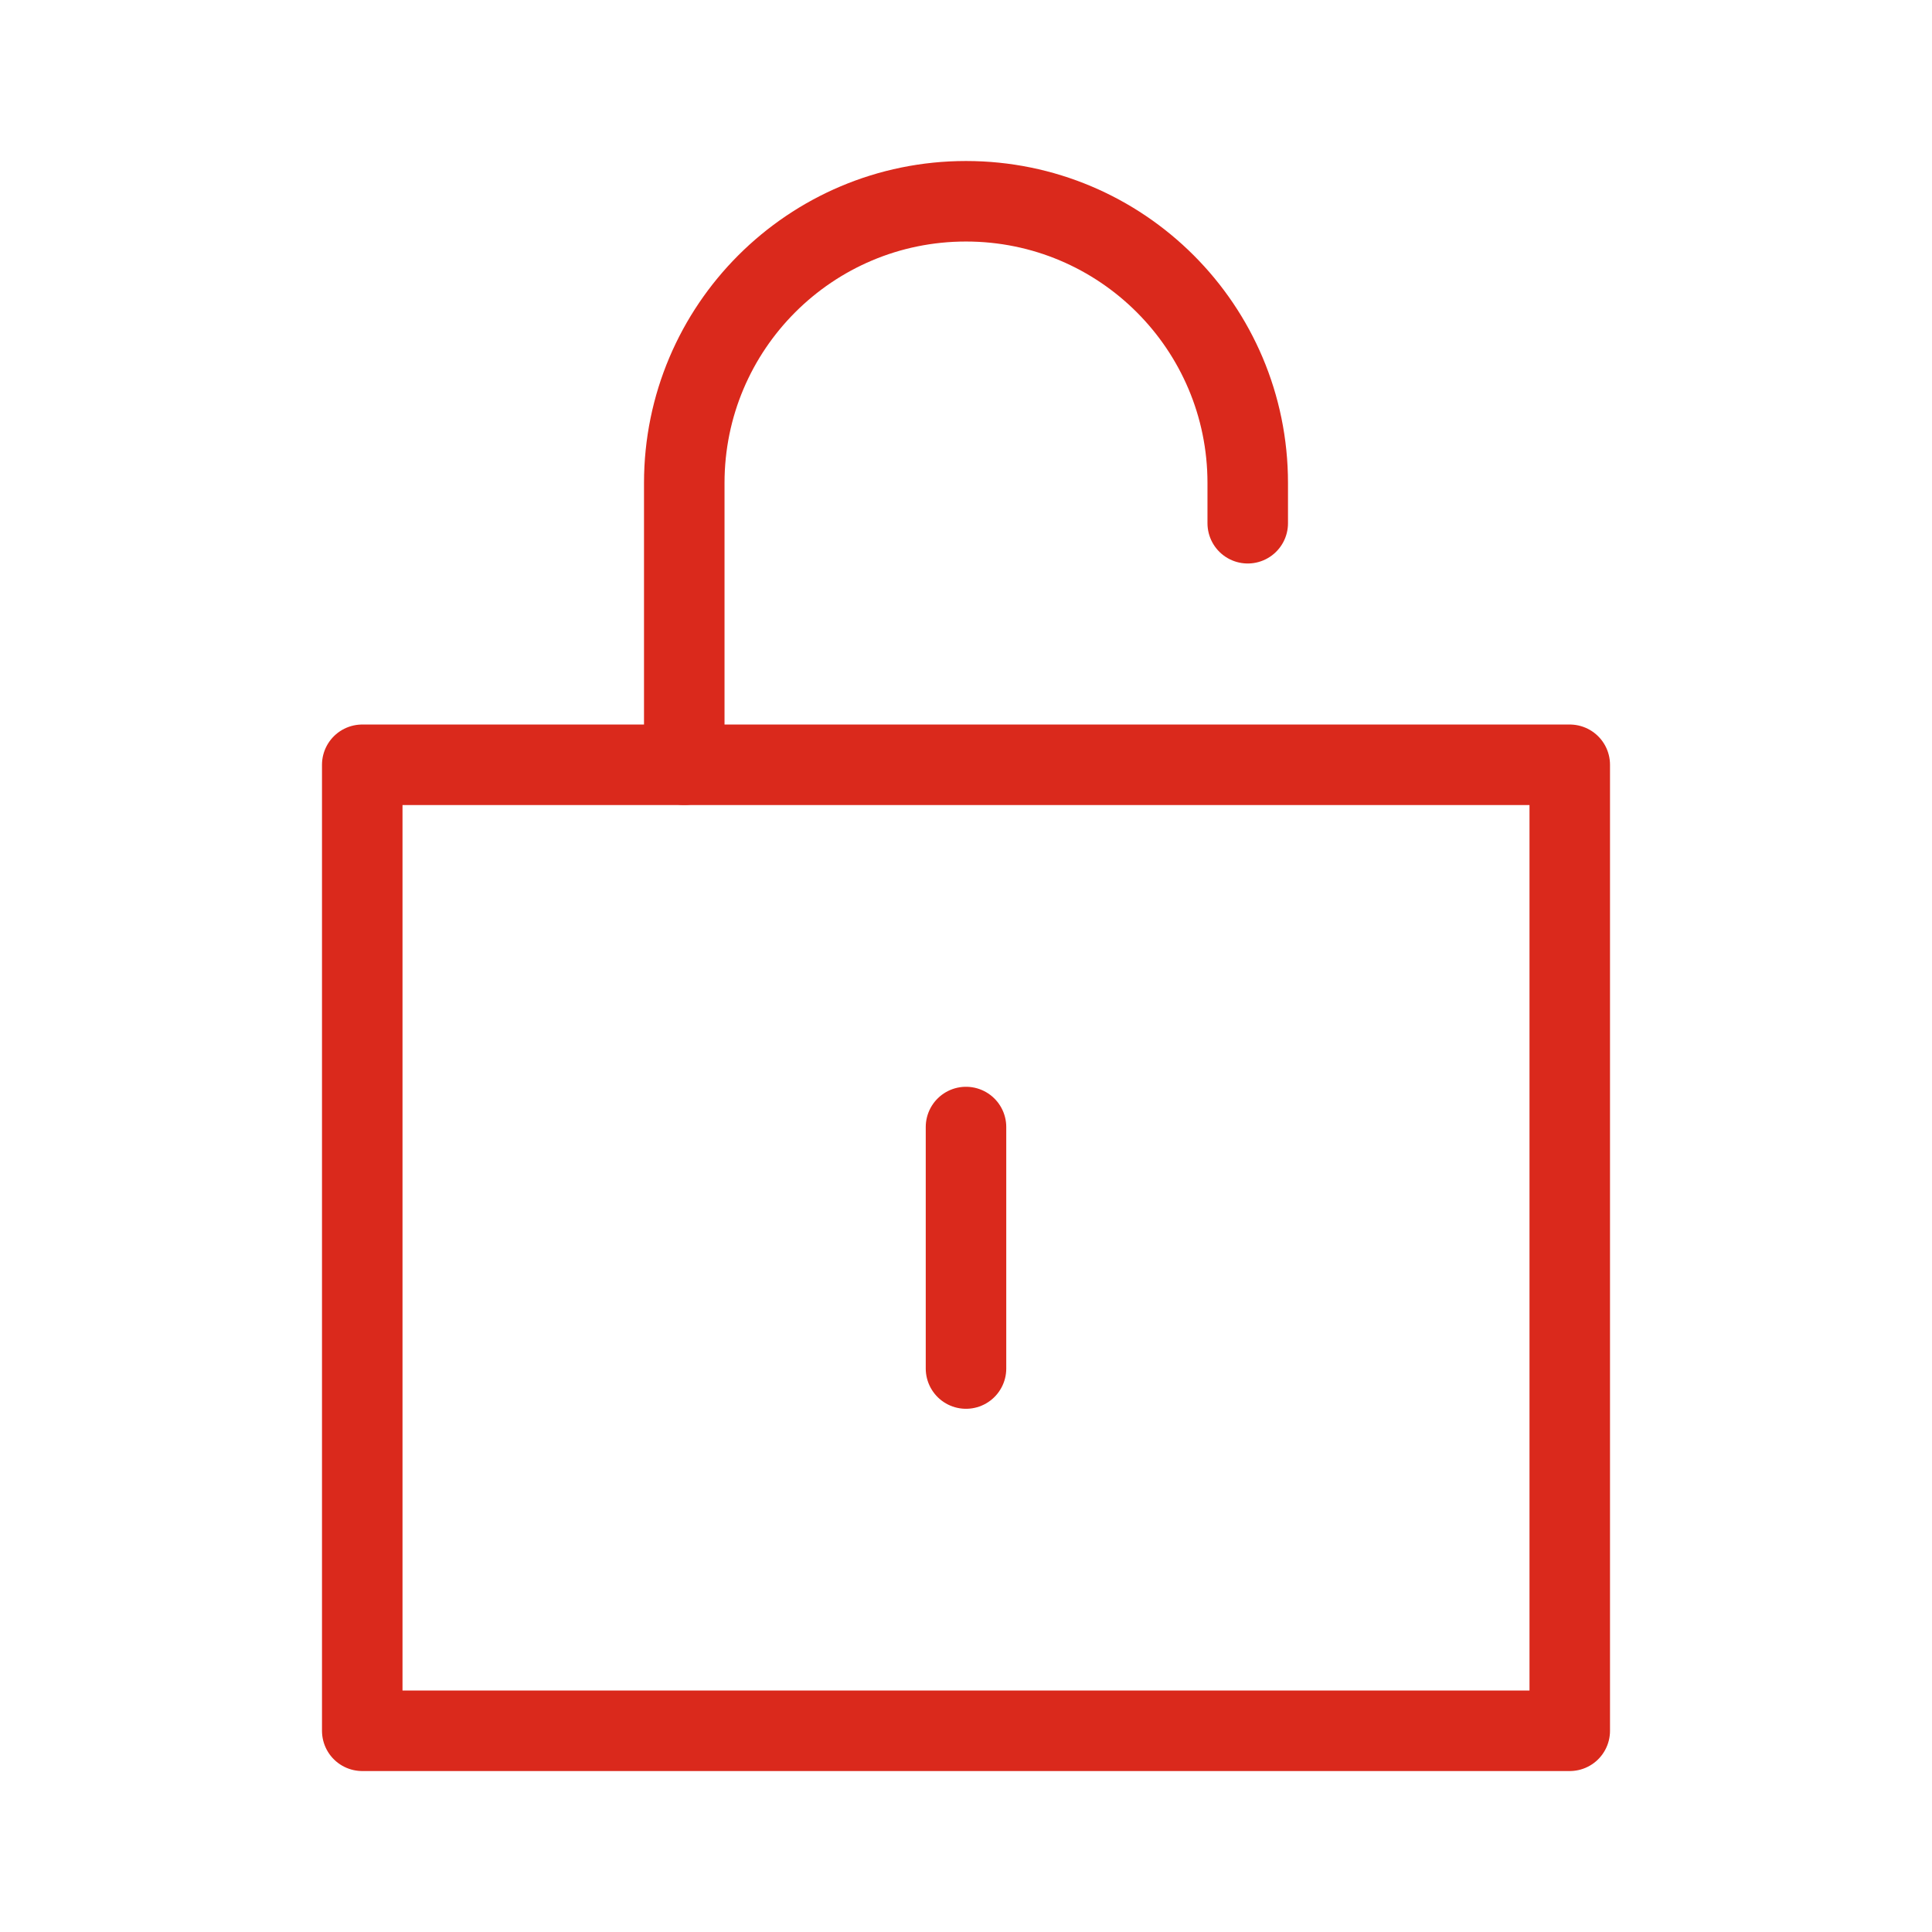 <?xml version="1.0" encoding="utf-8"?>
<svg xmlns="http://www.w3.org/2000/svg" width="40" height="40" viewBox="0 0 40 40" fill="none">
<path d="M7.5 15.834H32.5V35.834H7.5V15.834Z" stroke="#DA291C" stroke-width="1.667" stroke-linecap="round" stroke-linejoin="round"/>
<path d="M20 23.334V28.334" stroke="#DA291C" stroke-width="1.667" stroke-linecap="round" stroke-linejoin="round"/>
<path d="M25.833 10.833V10C25.833 6.778 23.222 4.167 20 4.167C16.778 4.167 14.167 6.778 14.167 10V15.833" stroke="#DA291C" stroke-width="1.667" stroke-linecap="round" stroke-linejoin="round"/>
</svg>